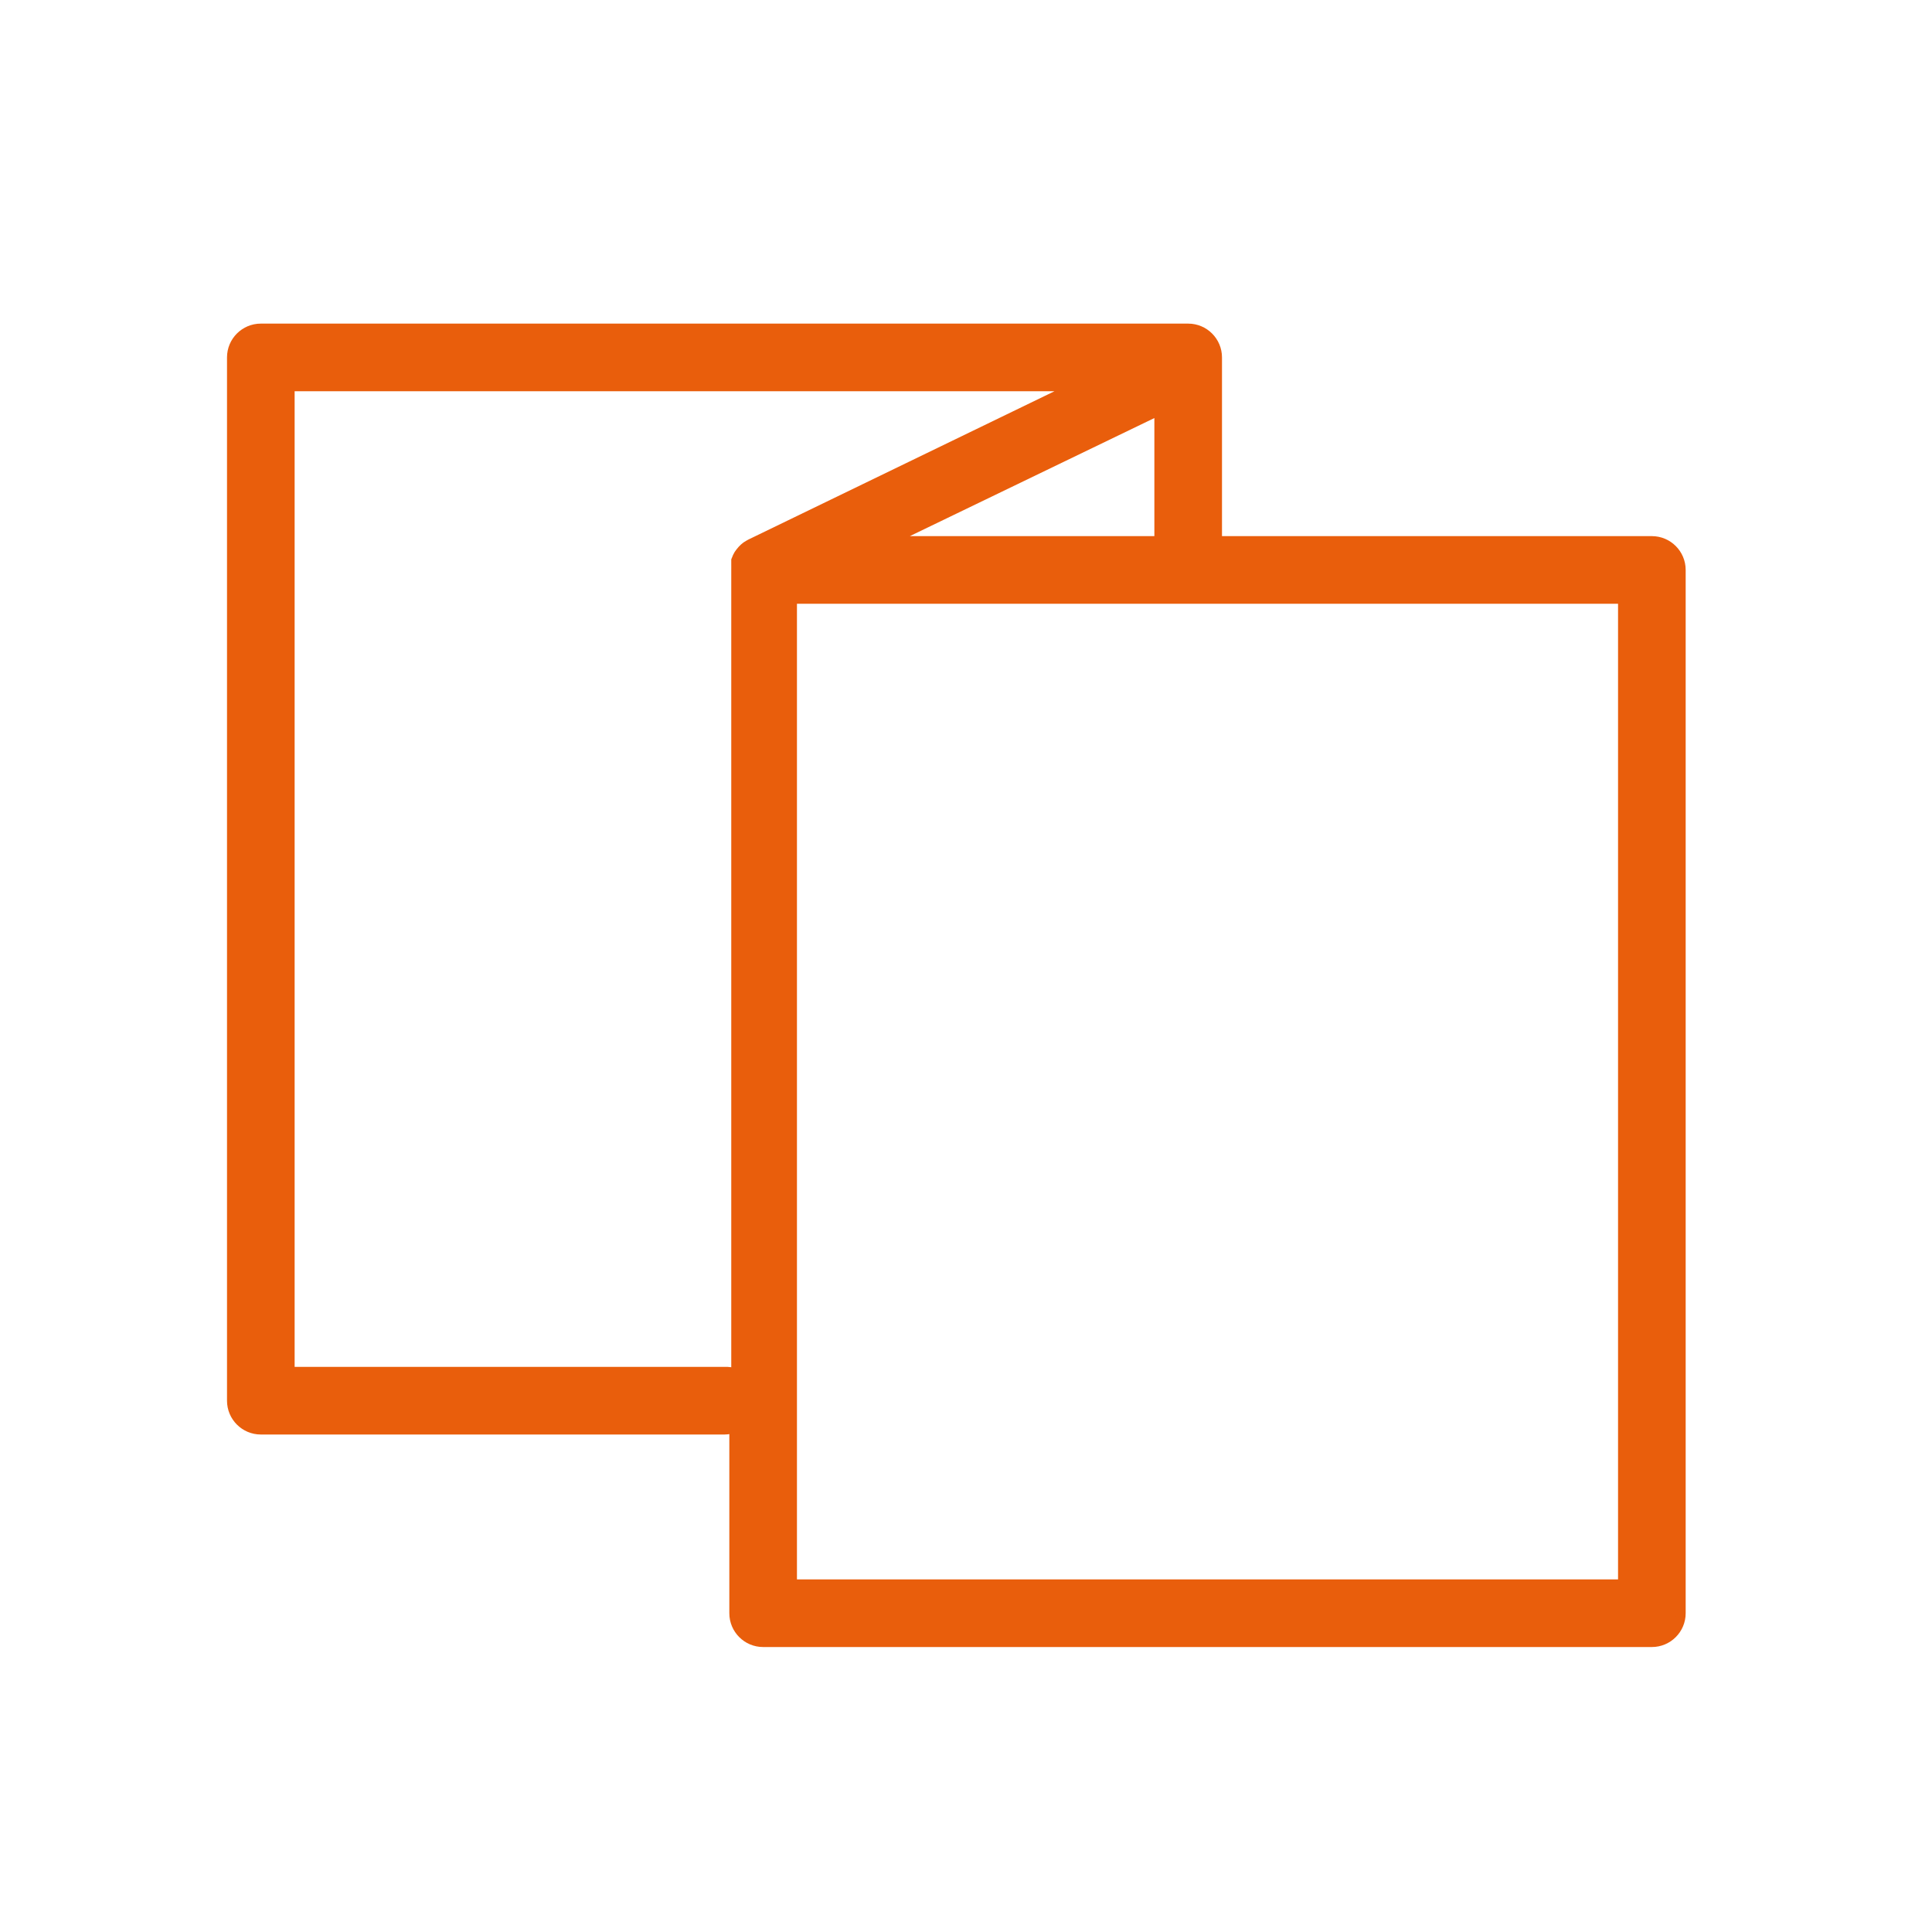 <?xml version="1.0" encoding="UTF-8"?> <svg xmlns="http://www.w3.org/2000/svg" viewBox="0 0 100.00 100.00" data-guides="{&quot;vertical&quot;:[],&quot;horizontal&quot;:[]}"><defs></defs><path fill="#e95e0c" stroke="#e95e0c" fill-opacity="1" stroke-width="0.5" stroke-opacity="1" color="rgb(51, 51, 51)" fill-rule="evenodd" id="tSvgcb60c6ed1b" title="Path 6" d="M85.5 28C78 28 70.5 28 63 28C63 24.833 63 21.667 63 18.5C63 17.672 62.328 17 61.5 17C45.5 17 29.5 17 13.5 17C12.672 17 12 17.672 12 18.5C12 36.5 12 54.5 12 72.5C12 73.328 12.672 74 13.5 74C21.5 74 29.5 74 37.5 74C37.671 73.999 37.84 73.968 38 73.91C38 77.107 38 80.303 38 83.5C38 84.328 38.672 85 39.5 85C54.833 85 70.167 85 85.5 85C86.328 85 87 84.328 87 83.5C87 65.5 87 47.5 87 29.5C87 28.672 86.328 28 85.5 28ZM46 28C50.667 25.747 55.333 23.493 60 21.24C60 23.493 60 25.747 60 28C55.333 28 50.667 28 46 28ZM37.5 71C30 71 22.5 71 15 71C15 54 15 37 15 20C28.557 20 42.113 20 55.67 20C50.063 22.717 44.457 25.433 38.85 28.15C38.82 28.167 38.79 28.183 38.76 28.2C38.717 28.227 38.673 28.253 38.63 28.28C38.593 28.31 38.557 28.34 38.52 28.37C38.487 28.403 38.453 28.437 38.42 28.47C38.387 28.51 38.353 28.55 38.32 28.59C38.293 28.627 38.267 28.663 38.24 28.7C38.217 28.743 38.193 28.787 38.17 28.83C38.147 28.887 38.123 28.943 38.1 29C38.1 29.093 38.1 29.187 38.1 29.28C38.097 29.333 38.097 29.387 38.1 29.44C38.1 43.323 38.1 57.207 38.1 71.09C37.908 71.019 37.704 70.989 37.5 71ZM84 82C69.667 82 55.333 82 41 82C41 65 41 48 41 31C55.333 31 69.667 31 84 31C84 48 84 65 84 82Z"></path></svg> 